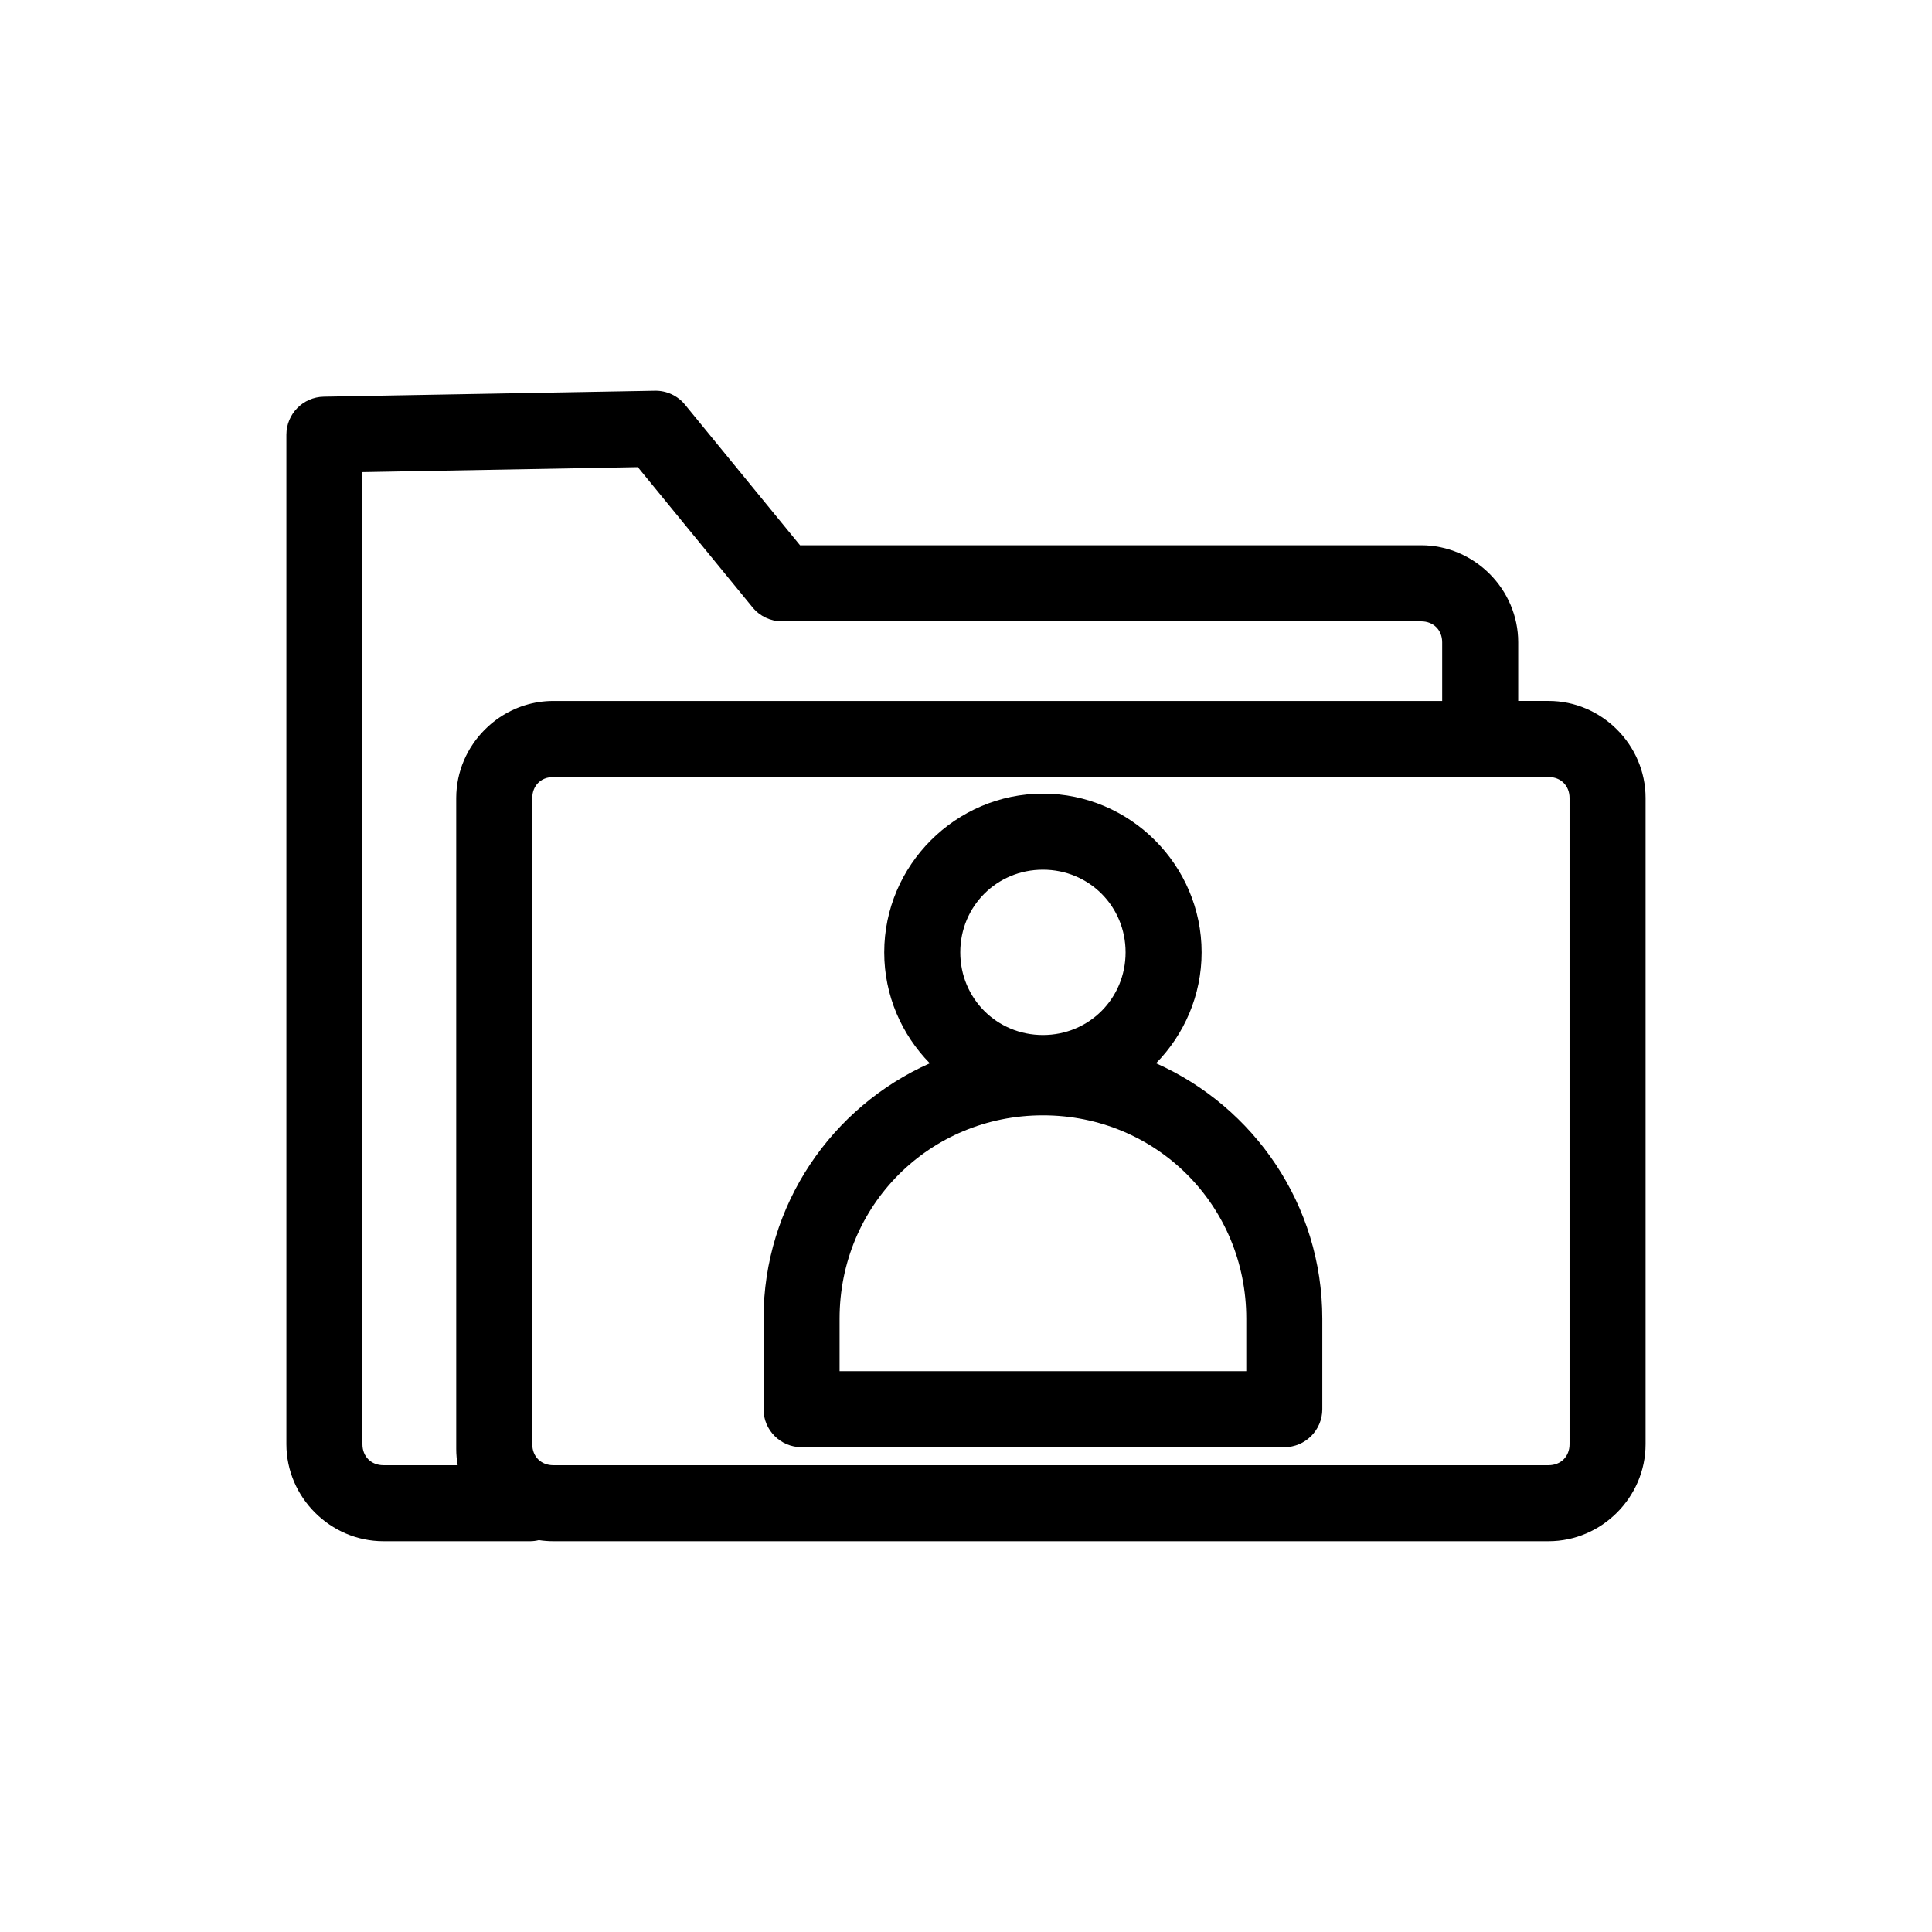 <?xml version="1.0" encoding="UTF-8"?>
<!-- Uploaded to: SVG Repo, www.svgrepo.com, Generator: SVG Repo Mixer Tools -->
<svg fill="#000000" width="800px" height="800px" version="1.1" viewBox="144 144 512 512" xmlns="http://www.w3.org/2000/svg">
 <path d="m317.57 247.55h-0.031l-87.746 1.582c-5.492 0.098-9.891 4.578-9.895 10.074v267.52c0 14.07 11.641 25.711 25.711 25.711h38.852v0.004c0.789-0.008 1.578-0.102 2.344-0.293 1.246 0.191 2.516 0.289 3.809 0.289h263.77c14.07 0 25.711-11.641 25.711-25.711v-171.26c0-14.07-11.641-25.711-25.711-25.711h-8.043v-15.543c0-14.07-11.641-25.711-25.711-25.711h-164.61l-19.324-23.613-11.172-13.652 0.004 0.004c-1.949-2.379-4.875-3.738-7.949-3.691zm-4.551 20.238 8.078 9.871 22.348 27.309v-0.004c1.914 2.34 4.773 3.695 7.797 3.695h169.39c3.254 0 5.559 2.305 5.559 5.559v15.543h-235.57c-2.637 0-5.191 0.41-7.598 1.168-1.203 0.379-2.371 0.844-3.492 1.391-2.246 1.09-4.312 2.5-6.144 4.168-0.305 0.277-0.605 0.562-0.895 0.855-0.293 0.293-0.578 0.59-0.855 0.895-0.277 0.305-0.547 0.617-0.812 0.934-0.262 0.316-0.52 0.645-0.766 0.973-0.398 0.531-0.773 1.082-1.129 1.645-0.086 0.137-0.18 0.27-0.266 0.41-0.078 0.129-0.152 0.262-0.23 0.395-0.344 0.582-0.668 1.18-0.965 1.789-0.184 0.375-0.355 0.754-0.52 1.137-0.164 0.383-0.32 0.773-0.465 1.164-0.289 0.785-0.543 1.59-0.758 2.406-0.105 0.41-0.203 0.82-0.289 1.238s-0.164 0.836-0.23 1.258c-0.133 0.848-0.219 1.703-0.266 2.574-0.023 0.434-0.035 0.871-0.035 1.312v172.51c0 1.465 0.137 2.902 0.375 4.309h-19.672c-3.254 0-5.559-2.305-5.559-5.559v-257.62l72.965-1.316zm-22.402 82.129h263.77c3.254 0 5.559 2.305 5.559 5.559v171.26c0 3.254-2.305 5.559-5.559 5.559h-263.77c-3.254 0-5.559-2.305-5.559-5.559v-171.26c0-0.203 0.008-0.402 0.027-0.598 0.02-0.195 0.043-0.387 0.078-0.574 0.035-0.188 0.078-0.371 0.129-0.547 0.102-0.355 0.234-0.695 0.398-1.012 0.082-0.156 0.172-0.312 0.266-0.457 0.098-0.148 0.199-0.289 0.309-0.422 0.109-0.137 0.227-0.266 0.348-0.387 0.613-0.613 1.387-1.07 2.277-1.324 0.535-0.152 1.109-0.234 1.723-0.234zm129.77 4.406c-23.109 0-42.059 18.949-42.059 42.059 0 11.406 4.625 21.797 12.078 29.398-25.934 11.523-44.062 37.508-44.062 67.684v23.988-0.004c0 5.562 4.512 10.074 10.078 10.074h127.93c5.562 0 10.074-4.512 10.074-10.074v-23.988c0-30.176-18.129-56.156-44.062-67.684 7.457-7.602 12.078-17.988 12.078-29.398 0-23.109-18.949-42.059-42.059-42.059zm0 20.152c12.219 0 21.906 9.688 21.906 21.906s-9.688 21.906-21.906 21.906-21.906-9.688-21.906-21.906 9.688-21.906 21.906-21.906zm0 65.098c30.027 0 53.891 23.859 53.891 53.887v13.91h-107.78v-13.91c0-30.027 23.859-53.887 53.887-53.887z"/>
</svg>